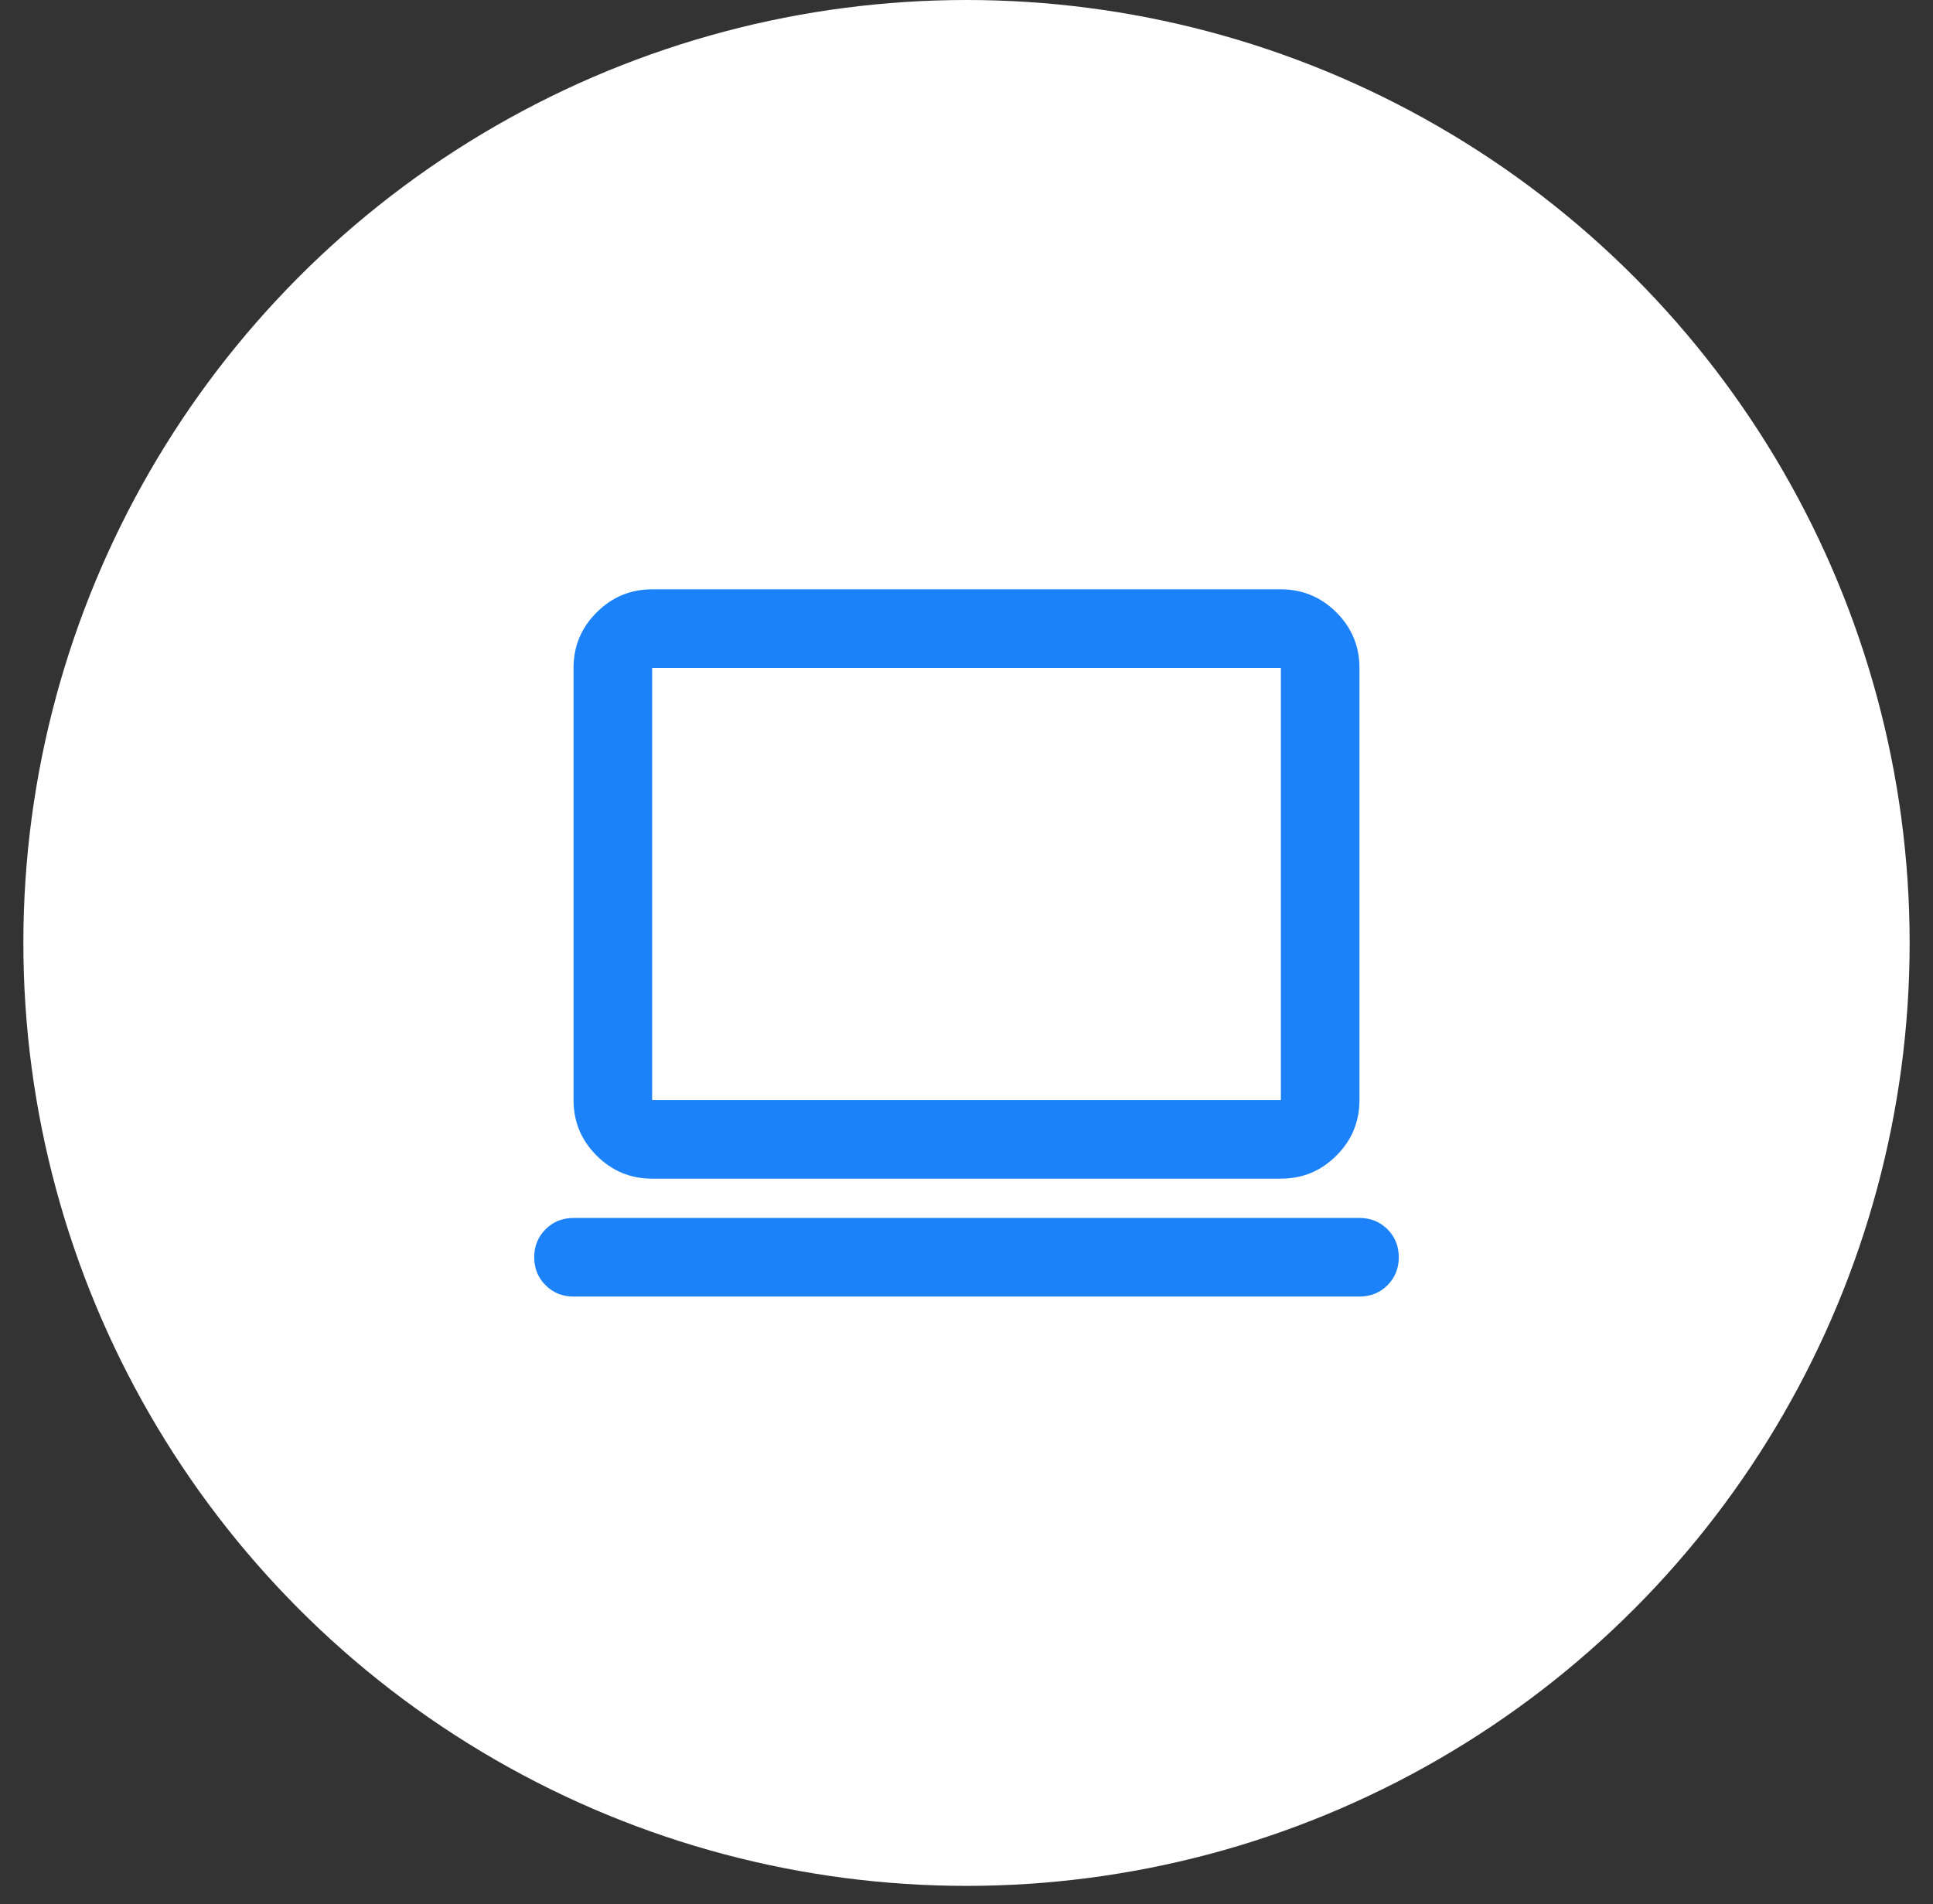 <svg width="68" height="67" viewBox="0 0 68 67" fill="none" xmlns="http://www.w3.org/2000/svg">
<rect x="0" y="0" width="68" height="67" fill="#333333" stroke="none"/>
<circle cx="34" cy="33.178" r="33.178" fill="white"/>
<mask id="mask0_3720_463" style="mask-type:alpha" maskUnits="userSpaceOnUse" x="17" y="16" width="34" height="34">
<rect x="17.411" y="16.589" width="33.178" height="33.178" fill="#D9D9D9"/>
</mask>
<g mask="url(#mask0_3720_463)">
<path d="M22.941 41.472C22.18 41.472 21.53 41.202 20.989 40.661C20.447 40.119 20.176 39.468 20.176 38.708V23.501C20.176 22.741 20.447 22.09 20.989 21.548C21.53 21.007 22.18 20.736 22.941 20.736H45.059C45.82 20.736 46.471 21.007 47.013 21.548C47.554 22.09 47.824 22.741 47.824 23.501V38.708C47.824 39.468 47.554 40.119 47.013 40.661C46.471 41.202 45.82 41.472 45.059 41.472H22.941ZM22.941 38.708H45.059V23.501H22.941V38.708ZM20.176 45.62C19.784 45.62 19.456 45.487 19.192 45.222C18.926 44.957 18.793 44.629 18.793 44.237C18.793 43.846 18.926 43.518 19.192 43.253C19.456 42.988 19.784 42.855 20.176 42.855H47.824C48.216 42.855 48.544 42.988 48.809 43.253C49.074 43.518 49.207 43.846 49.207 44.237C49.207 44.629 49.074 44.957 48.809 45.222C48.544 45.487 48.216 45.62 47.824 45.62H20.176Z" fill="#1C82F9"/>
</g>
</svg>
